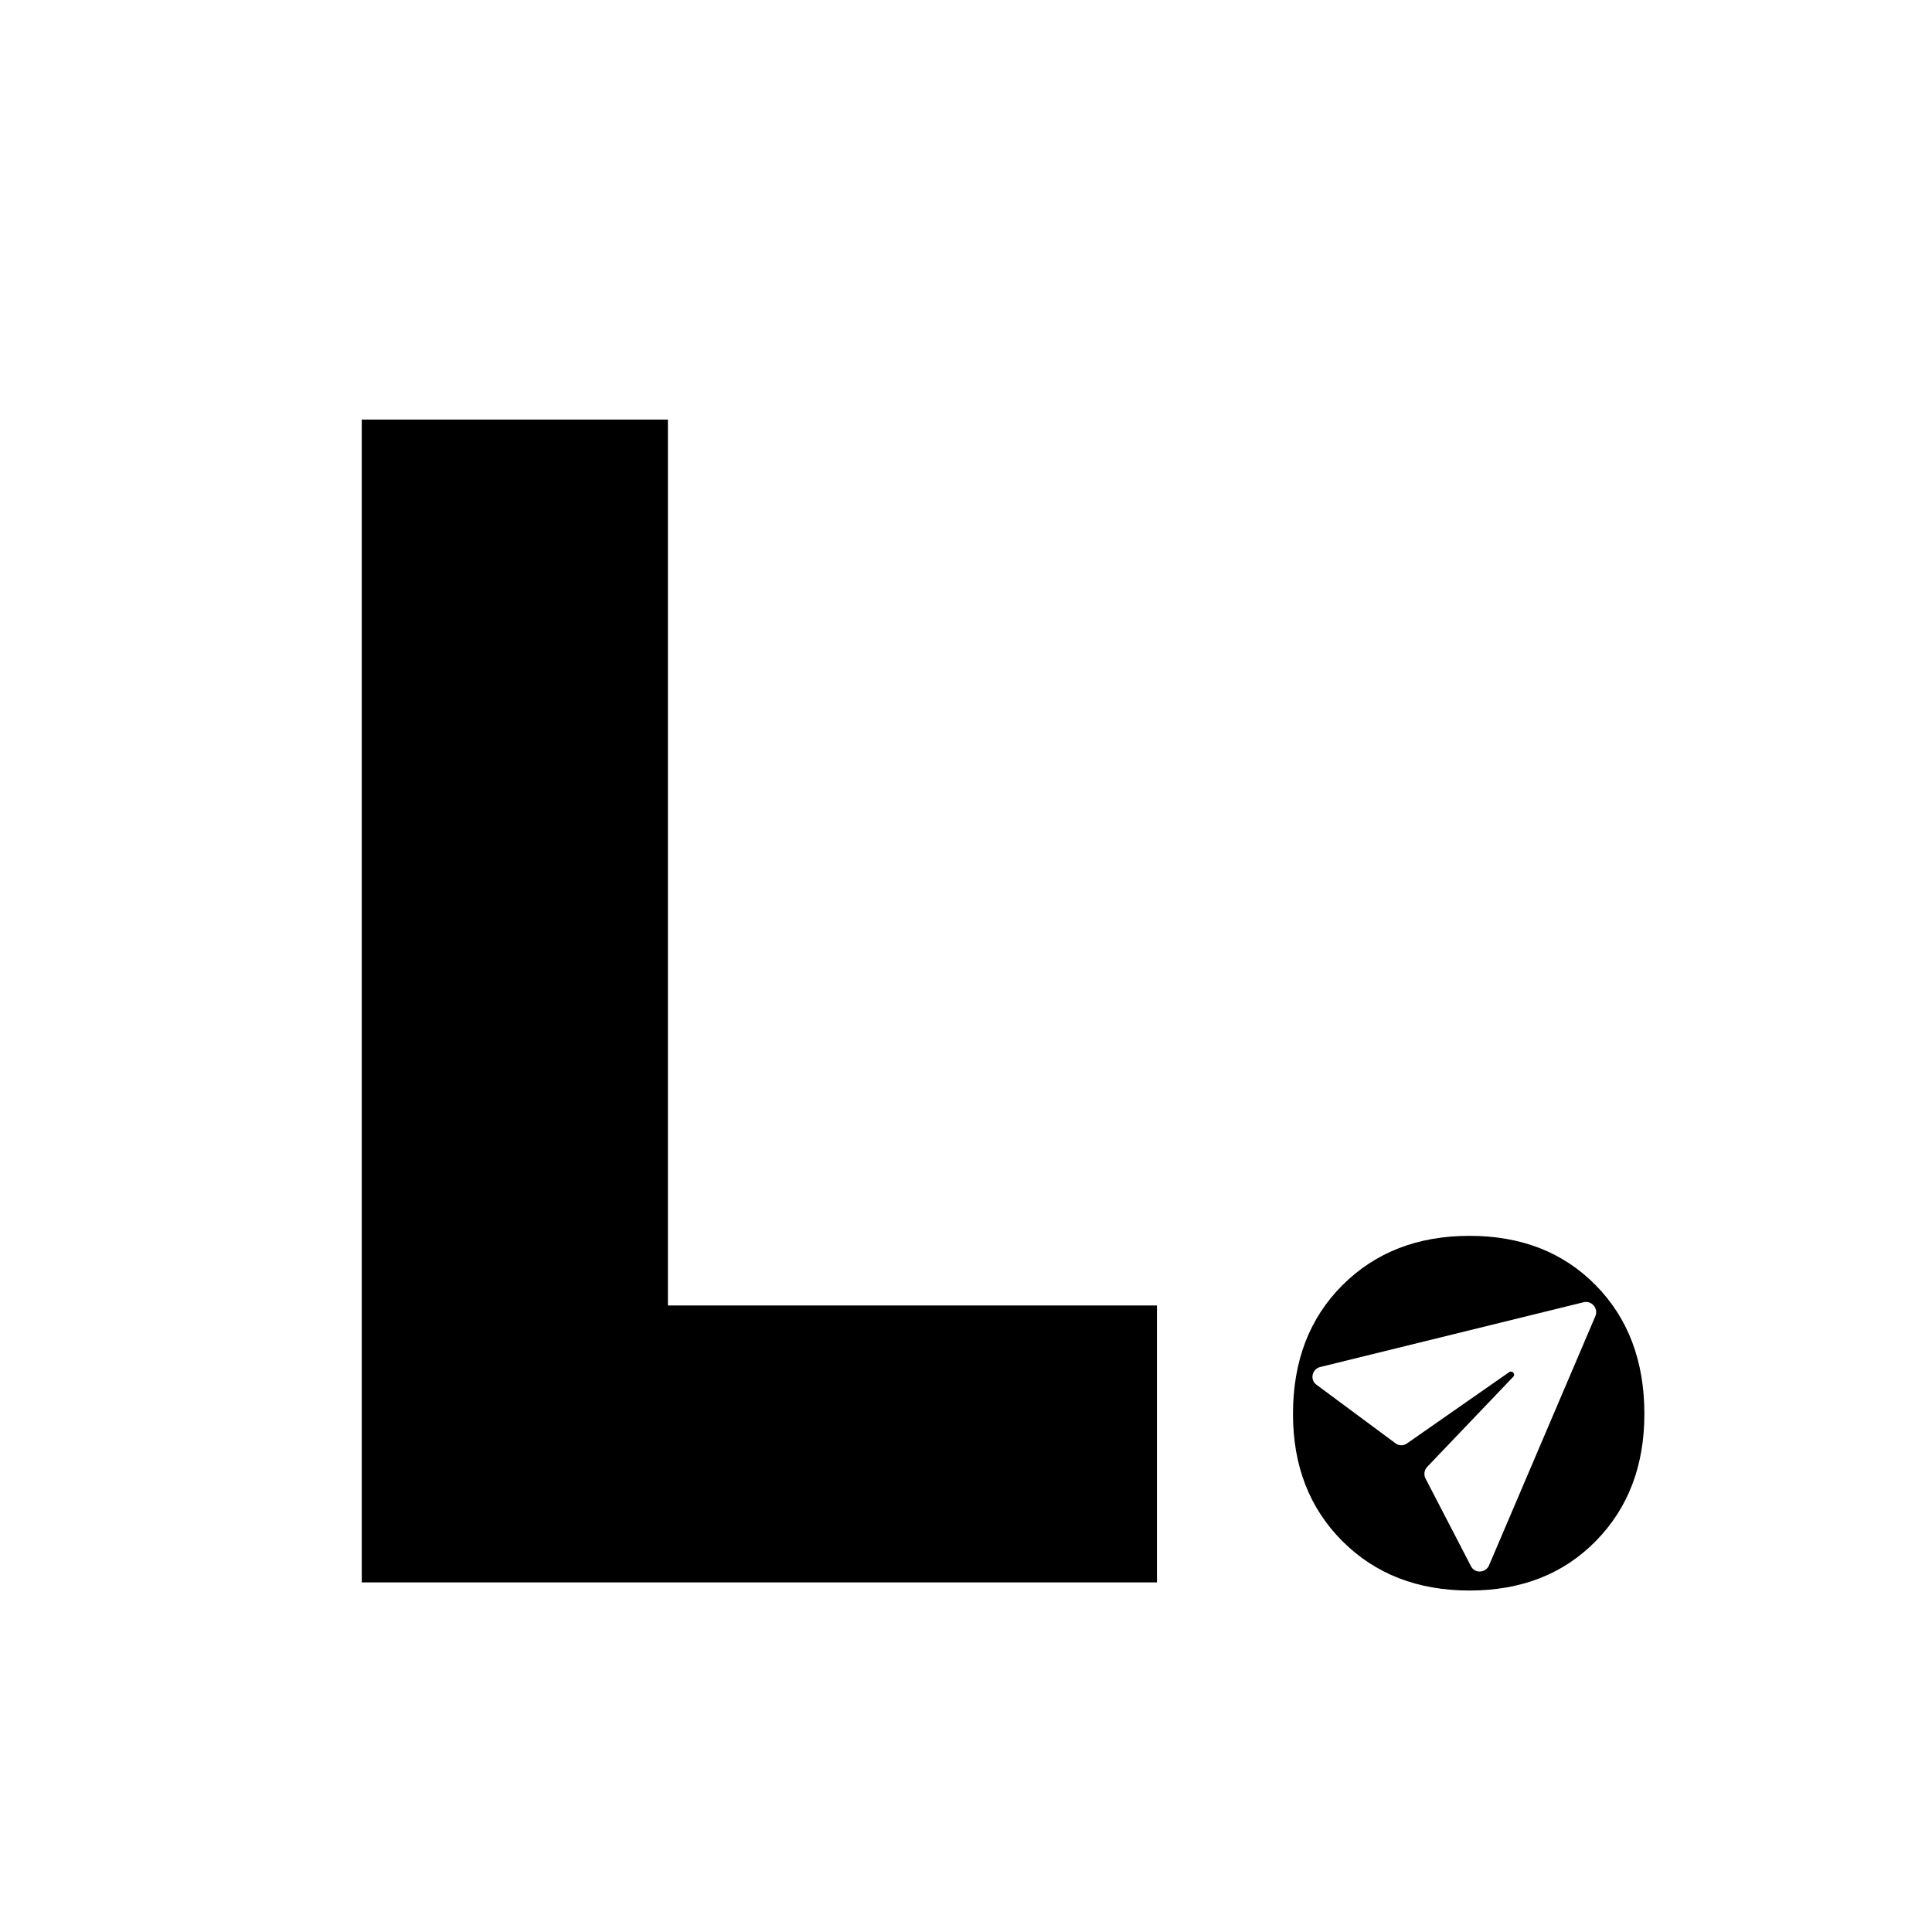 <svg xmlns="http://www.w3.org/2000/svg" xmlns:xlink="http://www.w3.org/1999/xlink" width="500" zoomAndPan="magnify" viewBox="0 0 375 375" height="500" preserveAspectRatio="xMidYMid meet" version="1.0"><defs><g/><clipPath id="58ff9a740c"><rect x="0" width="283" y="0" height="375"/></clipPath><clipPath id="1cc86c9d00"><path d="M 254 252 L 310 252 L 310 306 L 254 306 Z M 254 252 " clip-rule="nonzero"/></clipPath><clipPath id="73ad8649c7"><path d="M 253.273 266.738 L 292.676 233.191 L 326.711 273.168 L 287.305 306.715 Z M 253.273 266.738 " clip-rule="nonzero"/></clipPath><clipPath id="61e39407dd"><path d="M 253.273 266.738 L 292.676 233.191 L 326.711 273.168 L 287.305 306.715 Z M 253.273 266.738 " clip-rule="nonzero"/></clipPath></defs><rect x="-37.5" width="450" fill="#ffffff" y="-37.5" height="450" fill-opacity="1"/><rect x="-37.5" width="450" fill="#ffffff" y="-37.5" height="450" fill-opacity="1"/><g transform="matrix(1, 0, 0, 1, 46, 0)"><g clip-path="url(#58ff9a740c)"><g fill="#000000" fill-opacity="1"><g transform="translate(2.219, 307.142)"><g><path d="M 176.344 0 L 22 0 L 22 -225.703 L 81.422 -225.703 L 81.422 -53.75 L 176.344 -53.75 Z M 176.344 0 "/></g></g></g><g fill="#000000" fill-opacity="1"><g transform="translate(197.422, 307.142)"><g><path d="M 75.75 -32.688 C 75.75 -22.633 72.602 -14.41 66.312 -8.016 C 60.031 -1.617 51.863 1.578 41.812 1.578 C 31.75 1.578 23.52 -1.617 17.125 -8.016 C 10.738 -14.41 7.547 -22.633 7.547 -32.688 C 7.547 -42.957 10.738 -51.285 17.125 -57.672 C 23.52 -64.066 31.75 -67.266 41.812 -67.266 C 51.863 -67.266 60.031 -64.066 66.312 -57.672 C 72.602 -51.285 75.75 -42.957 75.75 -32.688 Z M 75.75 -32.688 "/></g></g></g></g></g><g clip-path="url(#1cc86c9d00)"><g clip-path="url(#73ad8649c7)"><g clip-path="url(#61e39407dd)"><path fill="#ffffff" d="M 285.512 303.992 L 276.703 287 C 276.316 286.289 276.43 285.371 277.004 284.734 L 293.73 267.219 C 294.211 266.734 293.551 265.961 292.957 266.312 L 273.109 280.16 C 272.426 280.668 271.504 280.633 270.859 280.141 L 255.527 268.777 C 254.199 267.824 254.648 265.73 256.246 265.336 L 307.395 252.758 C 308.953 252.398 310.273 253.953 309.672 255.434 L 289.02 303.832 C 288.375 305.348 286.238 305.457 285.512 303.992 Z M 285.512 303.992 " fill-opacity="1" fill-rule="nonzero"/></g></g></g></svg>
